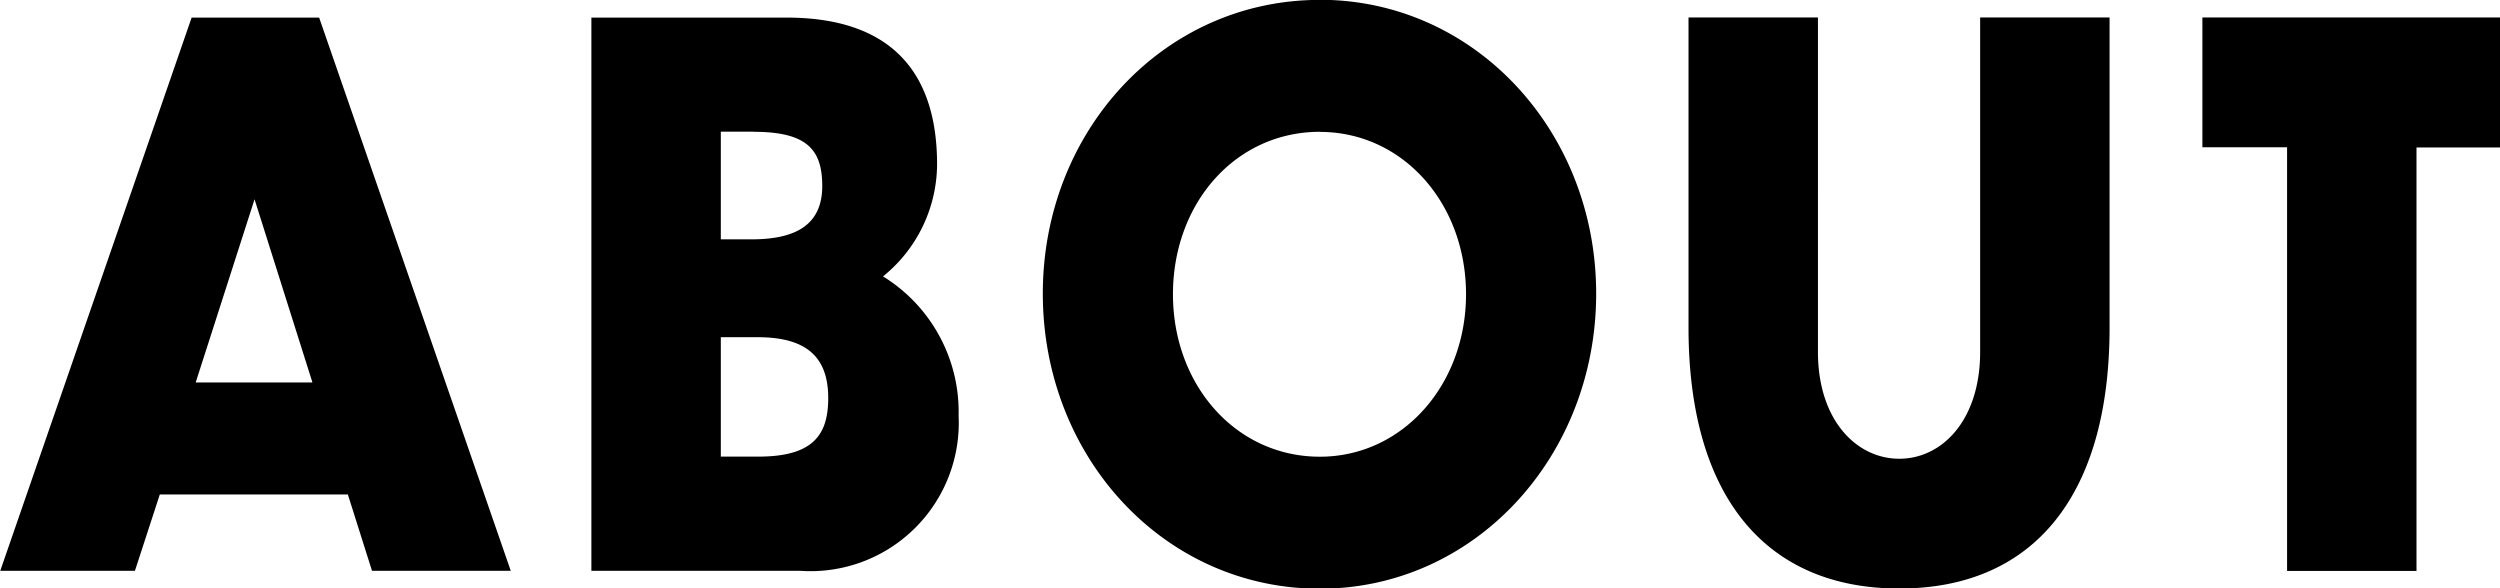 <svg xmlns="http://www.w3.org/2000/svg" width="50.16" height="11.805" viewBox="0 0 104.5 24.593">
  <defs>
    <style>
      .cls-1 {
        fill-rule: evenodd;
      }
    </style>
  </defs>
  <path id="ABOUT" class="cls-1" d="M5593.83,196.829h5.8l-8.01-23.125h-5.33l-8,23.125h5.63l1.04-3.193h7.86Zm-7.37-7.874,2.46-7.656,2.42,7.656h-4.88Zm31.89,1.395a6.654,6.654,0,0,0-3.16-5.828,6.055,6.055,0,0,0,2.26-4.68c0-3.5-1.59-6.138-6.3-6.138H5603v23.125h8.73A6.2,6.2,0,0,0,5618.35,190.35Zm-8.57-11.872c2.23,0,2.87.744,2.87,2.263,0,1.55-1,2.232-2.95,2.232h-1.29v-4.5h1.37Zm0.17,8.586c1.98,0,2.95.775,2.95,2.542,0,1.55-.64,2.449-2.92,2.449h-1.57v-4.991h1.54Zm23.5-14.1c-6.53,0-11.58,5.487-11.58,12.275,0,6.82,5.05,12.338,11.58,12.338,6.47,0,11.55-5.518,11.55-12.338C5645,178.447,5639.92,172.96,5633.45,172.96Zm0,5.518c3.46,0,6.11,2.976,6.11,6.788,0,3.782-2.65,6.789-6.11,6.789-3.52,0-6.14-3.007-6.14-6.789C5627.31,181.454,5629.93,178.478,5633.45,178.478Zm33.01,8.183V173.7h-5.41v13.98c0,2.852-1.59,4.464-3.38,4.464s-3.4-1.612-3.4-4.464V173.7h-5.41v12.957c0,7.006,3.18,10.912,8.81,10.912S5666.46,193.667,5666.46,186.661Zm7.42,10.168h5.41v-17.7h3.49V173.7h-12.44v5.425h3.54v17.7Z" transform="translate(-5578.28 -172.969)"/>
</svg>
